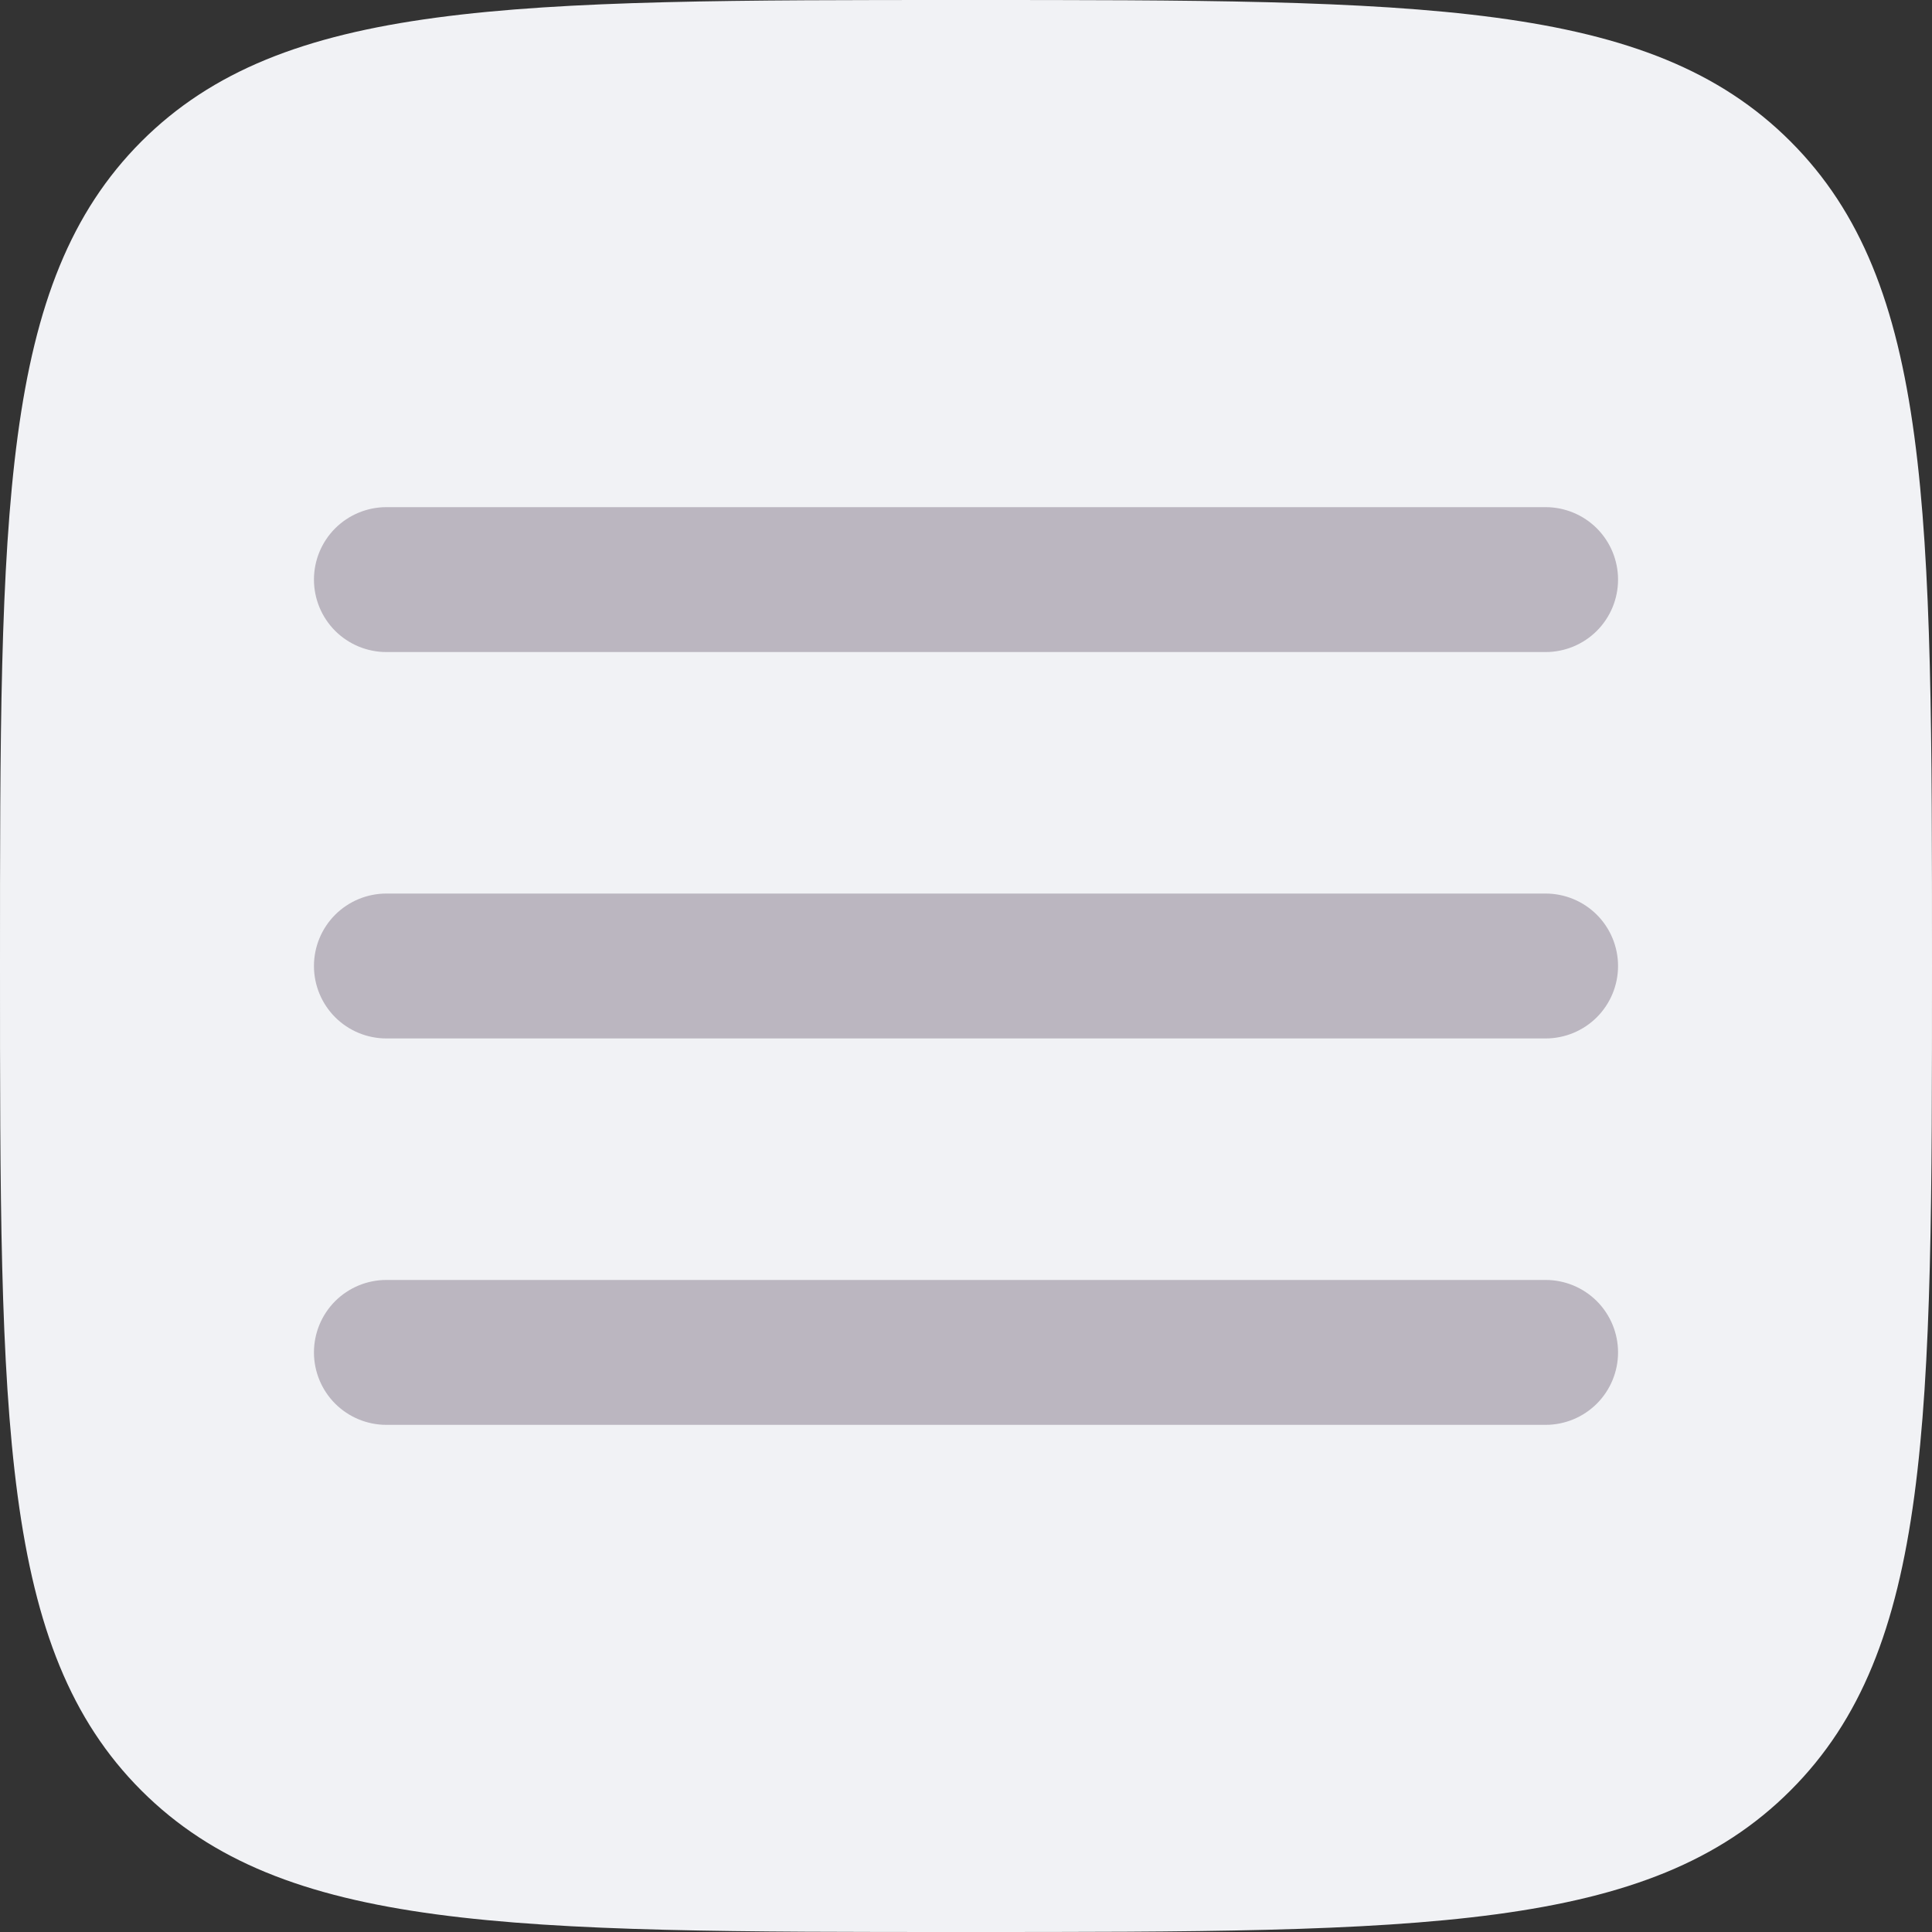 <?xml version="1.0" encoding="UTF-8"?> <svg xmlns="http://www.w3.org/2000/svg" width="40" height="40" viewBox="0 0 40 40" fill="none"><rect x="0" y="0" width="40" height="40" fill="#333333" stroke="none"/> <rect x="5.333" y="8" width="29.333" height="25.333" fill="#BBB6C0"></rect> <path fill-rule="evenodd" clip-rule="evenodd" d="M2.928 37.072C5.86 40 10.572 40 20 40C29.428 40 34.142 40 37.07 37.07C40 34.144 40 29.428 40 20C40 10.572 40 5.858 37.07 2.928C34.144 0 29.428 0 20 0C10.572 0 5.858 0 2.928 2.928C0 5.86 0 10.572 0 20C0 29.428 0 34.144 2.928 37.072ZM33.5 28C33.5 28.398 33.342 28.779 33.061 29.061C32.779 29.342 32.398 29.5 32 29.5H8C7.602 29.5 7.221 29.342 6.939 29.061C6.658 28.779 6.5 28.398 6.5 28C6.5 27.602 6.658 27.221 6.939 26.939C7.221 26.658 7.602 26.5 8 26.5H32C32.398 26.5 32.779 26.658 33.061 26.939C33.342 27.221 33.5 27.602 33.5 28ZM32 21.5C32.398 21.5 32.779 21.342 33.061 21.061C33.342 20.779 33.5 20.398 33.5 20C33.5 19.602 33.342 19.221 33.061 18.939C32.779 18.658 32.398 18.5 32 18.5H8C7.602 18.5 7.221 18.658 6.939 18.939C6.658 19.221 6.5 19.602 6.5 20C6.5 20.398 6.658 20.779 6.939 21.061C7.221 21.342 7.602 21.5 8 21.5H32ZM33.5 12C33.5 12.398 33.342 12.779 33.061 13.061C32.779 13.342 32.398 13.5 32 13.5H8C7.602 13.5 7.221 13.342 6.939 13.061C6.658 12.779 6.5 12.398 6.5 12C6.5 11.602 6.658 11.221 6.939 10.939C7.221 10.658 7.602 10.5 8 10.5H32C32.398 10.5 32.779 10.658 33.061 10.939C33.342 11.221 33.5 11.602 33.5 12Z" fill="#F1F2F5"></path> </svg> 